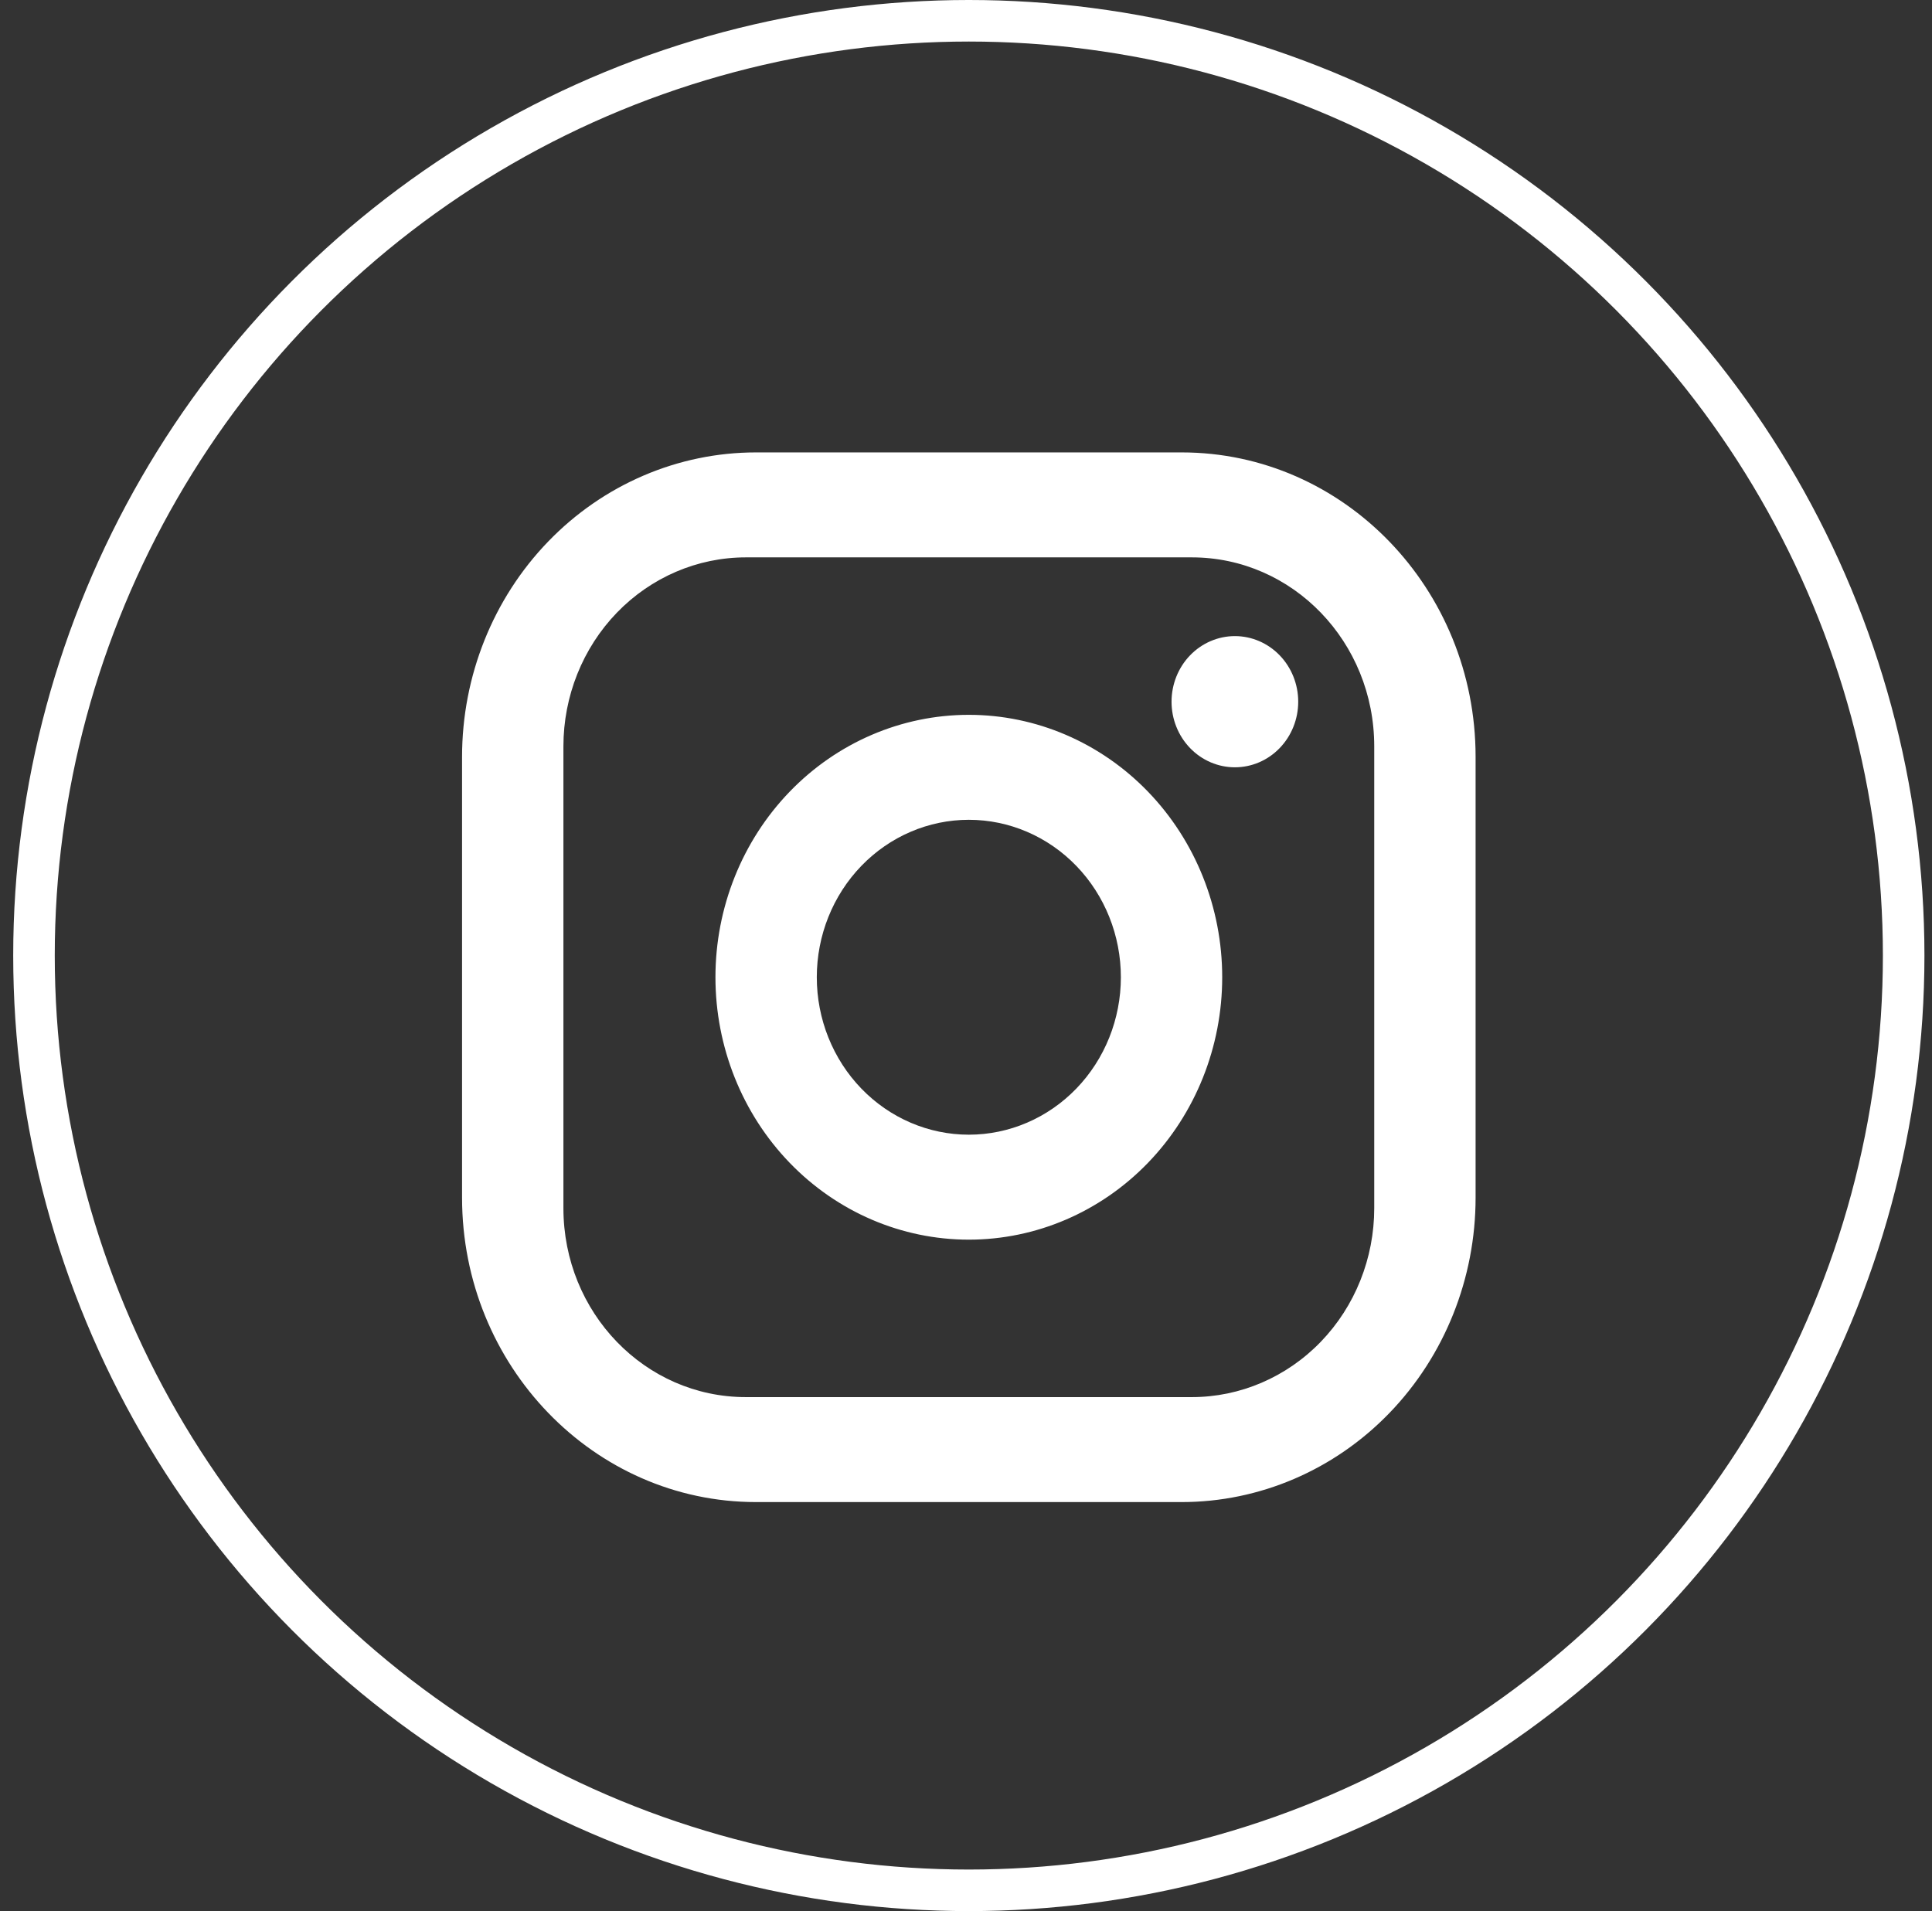 <svg width="93" height="92" viewBox="0 0 93 92" fill="none" xmlns="http://www.w3.org/2000/svg">
<rect x="0" y="0" width="93" height="92" fill="#333333" stroke="none"/>
<path d="M36.391 21.779H56.882C64.688 21.779 71.03 28.348 71.03 36.433V57.656C71.03 61.542 69.54 65.269 66.886 68.018C64.233 70.766 60.634 72.31 56.882 72.31H36.391C28.585 72.31 22.242 65.741 22.242 57.656V36.433C22.242 32.547 23.733 28.819 26.386 26.071C29.04 23.323 32.639 21.779 36.391 21.779ZM35.903 26.832C33.574 26.832 31.34 27.791 29.693 29.496C28.046 31.202 27.121 33.516 27.121 35.928V58.161C27.121 63.189 31.049 67.257 35.903 67.257H57.37C59.699 67.257 61.932 66.298 63.579 64.593C65.226 62.887 66.151 60.573 66.151 58.161V35.928C66.151 30.9 62.224 26.832 57.37 26.832H35.903ZM59.443 30.622C60.252 30.622 61.028 30.955 61.599 31.547C62.171 32.139 62.492 32.943 62.492 33.78C62.492 34.618 62.171 35.421 61.599 36.013C61.028 36.606 60.252 36.938 59.443 36.938C58.635 36.938 57.859 36.606 57.287 36.013C56.715 35.421 56.394 34.618 56.394 33.78C56.394 32.943 56.715 32.139 57.287 31.547C57.859 30.955 58.635 30.622 59.443 30.622ZM46.636 34.412C49.871 34.412 52.974 35.743 55.261 38.112C57.548 40.481 58.833 43.694 58.833 47.044C58.833 50.395 57.548 53.608 55.261 55.977C52.974 58.346 49.871 59.677 46.636 59.677C43.401 59.677 40.299 58.346 38.012 55.977C35.724 53.608 34.439 50.395 34.439 47.044C34.439 43.694 35.724 40.481 38.012 38.112C40.299 35.743 43.401 34.412 46.636 34.412ZM46.636 39.465C44.696 39.465 42.834 40.264 41.462 41.685C40.089 43.106 39.318 45.034 39.318 47.044C39.318 49.055 40.089 50.983 41.462 52.404C42.834 53.825 44.696 54.624 46.636 54.624C48.577 54.624 50.439 53.825 51.811 52.404C53.184 50.983 53.955 49.055 53.955 47.044C53.955 45.034 53.184 43.106 51.811 41.685C50.439 40.264 48.577 39.465 46.636 39.465Z" fill="white"/>
<circle cx="46.636" cy="46" r="45" stroke="white" stroke-width="2"/>
</svg>
